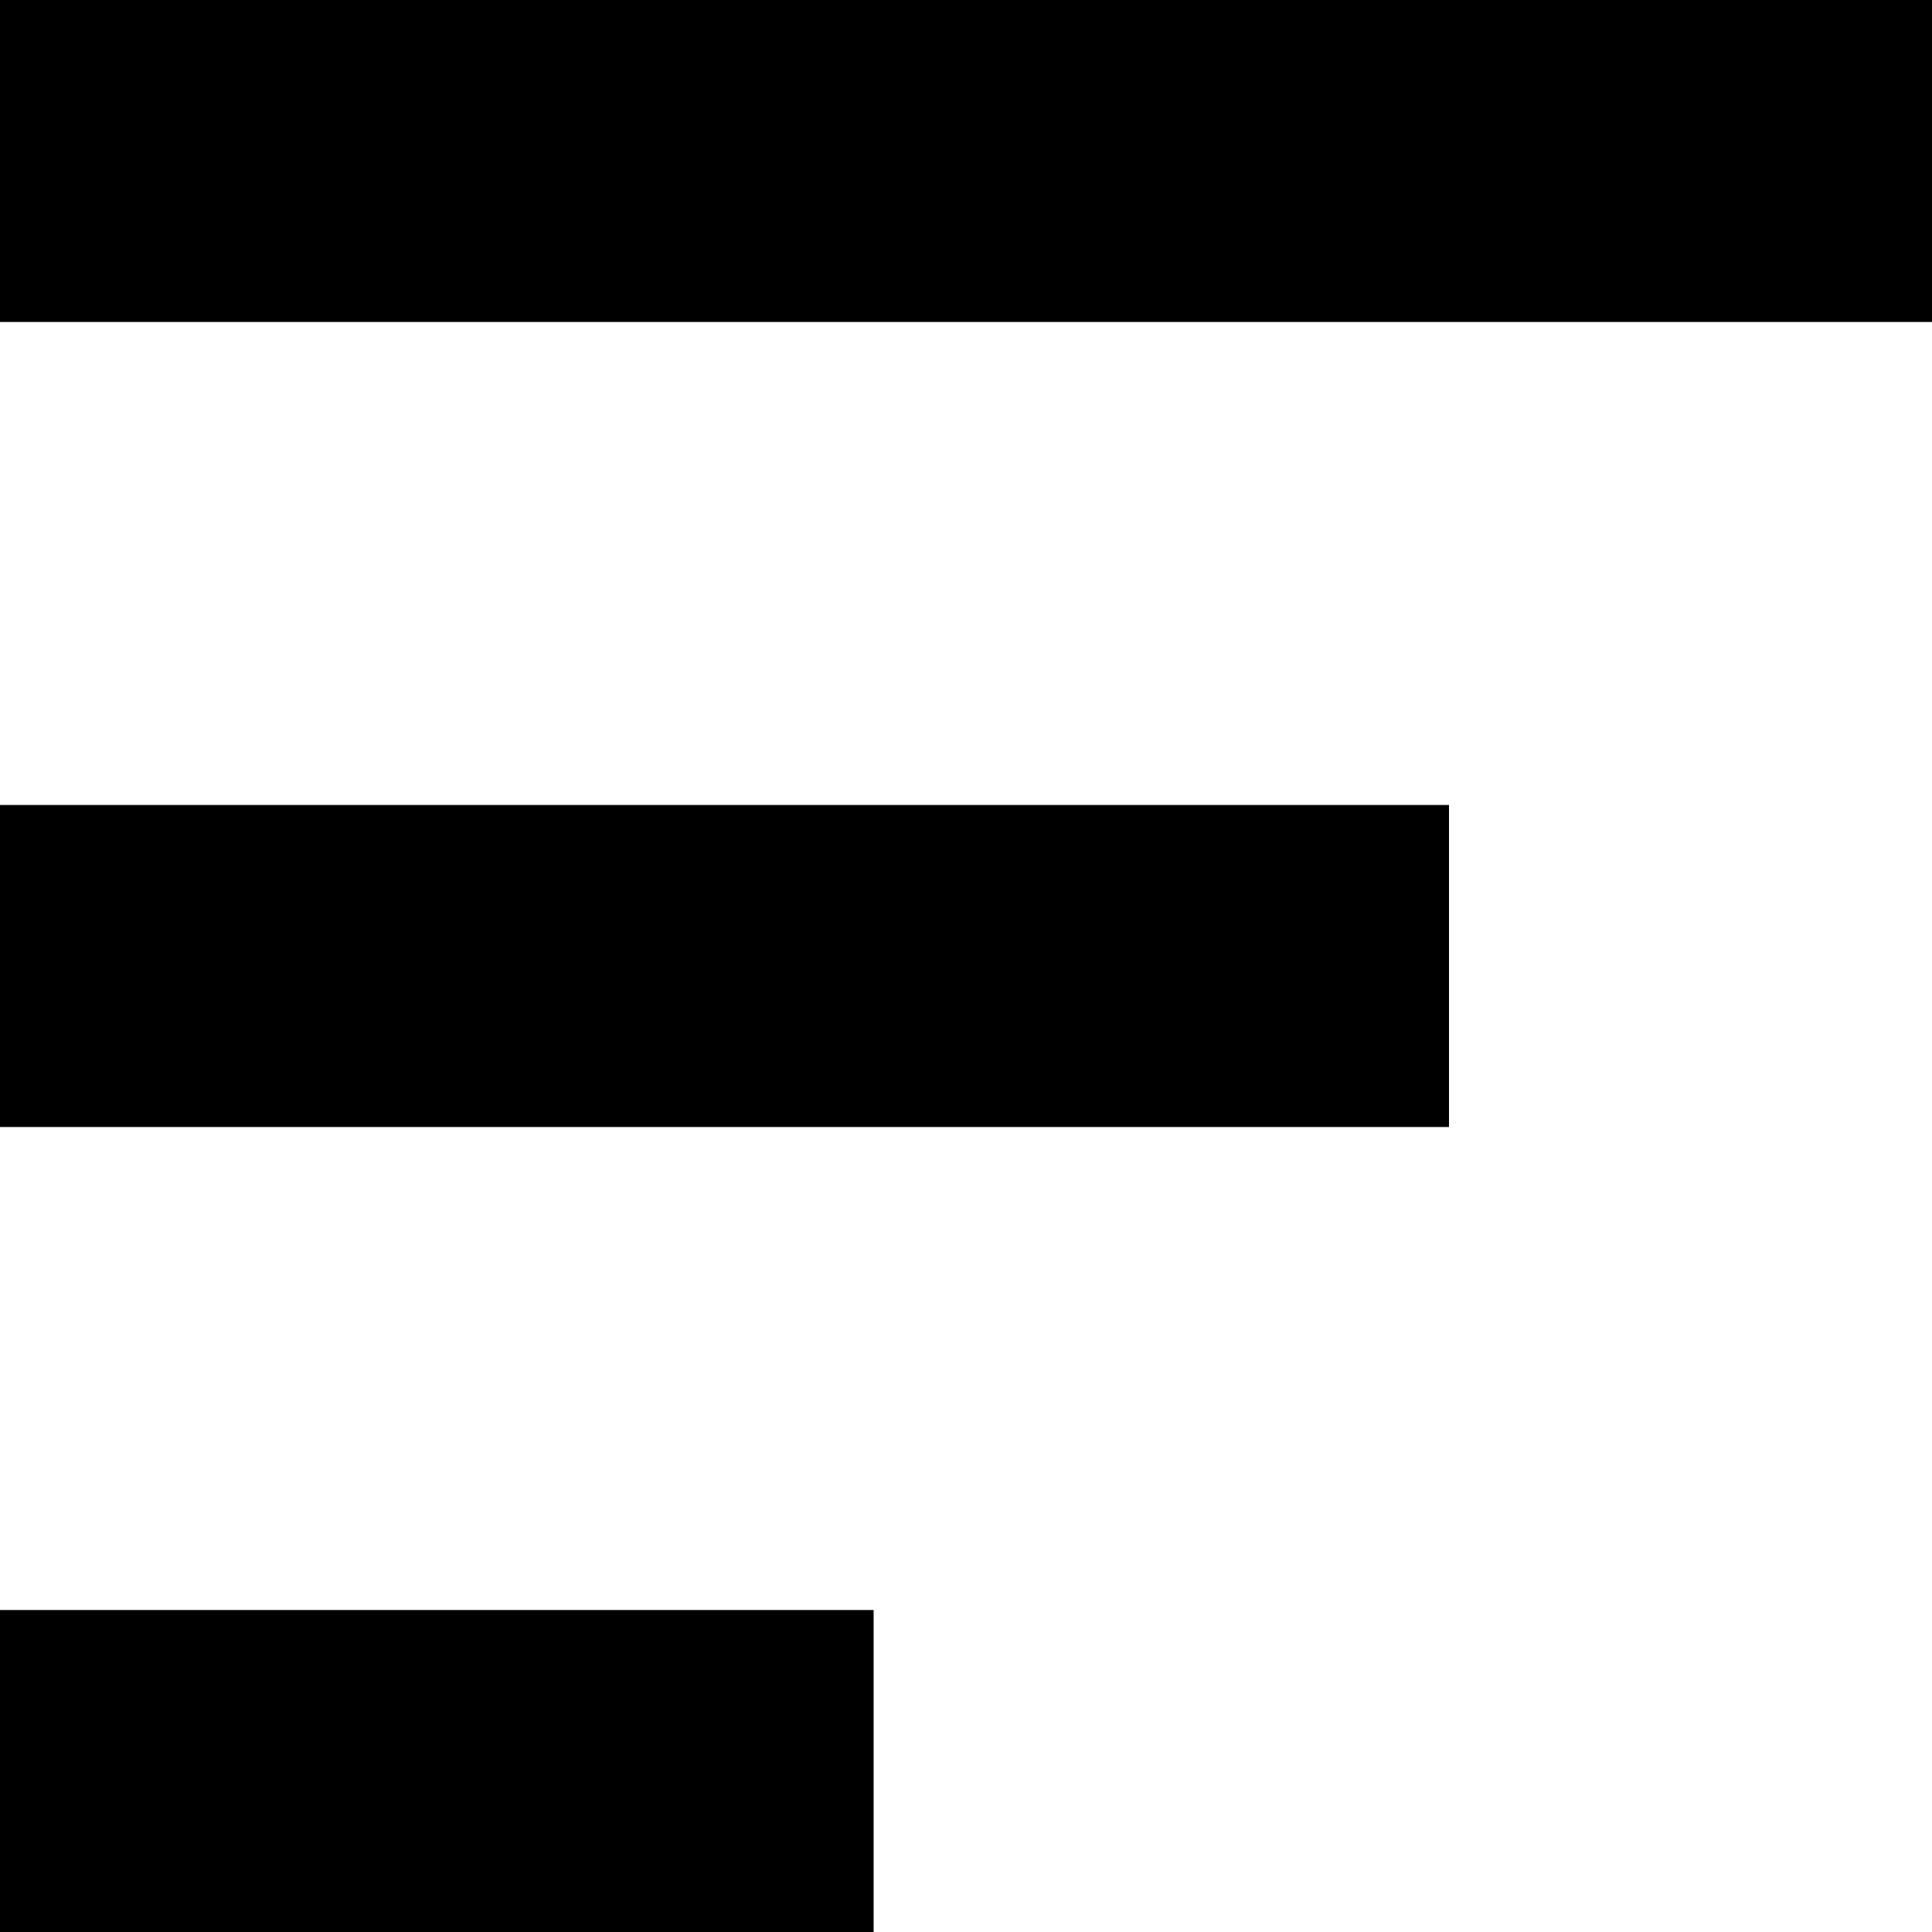 <svg width="32" height="32" viewBox="0 0 32 32" fill="none" xmlns="http://www.w3.org/2000/svg">
<path d="M0 13.333H24V18.667H0V13.333ZM0 0H32V5.333H0V0ZM0 32H14.47V26.667H0V32Z" fill="black"/>
</svg>
